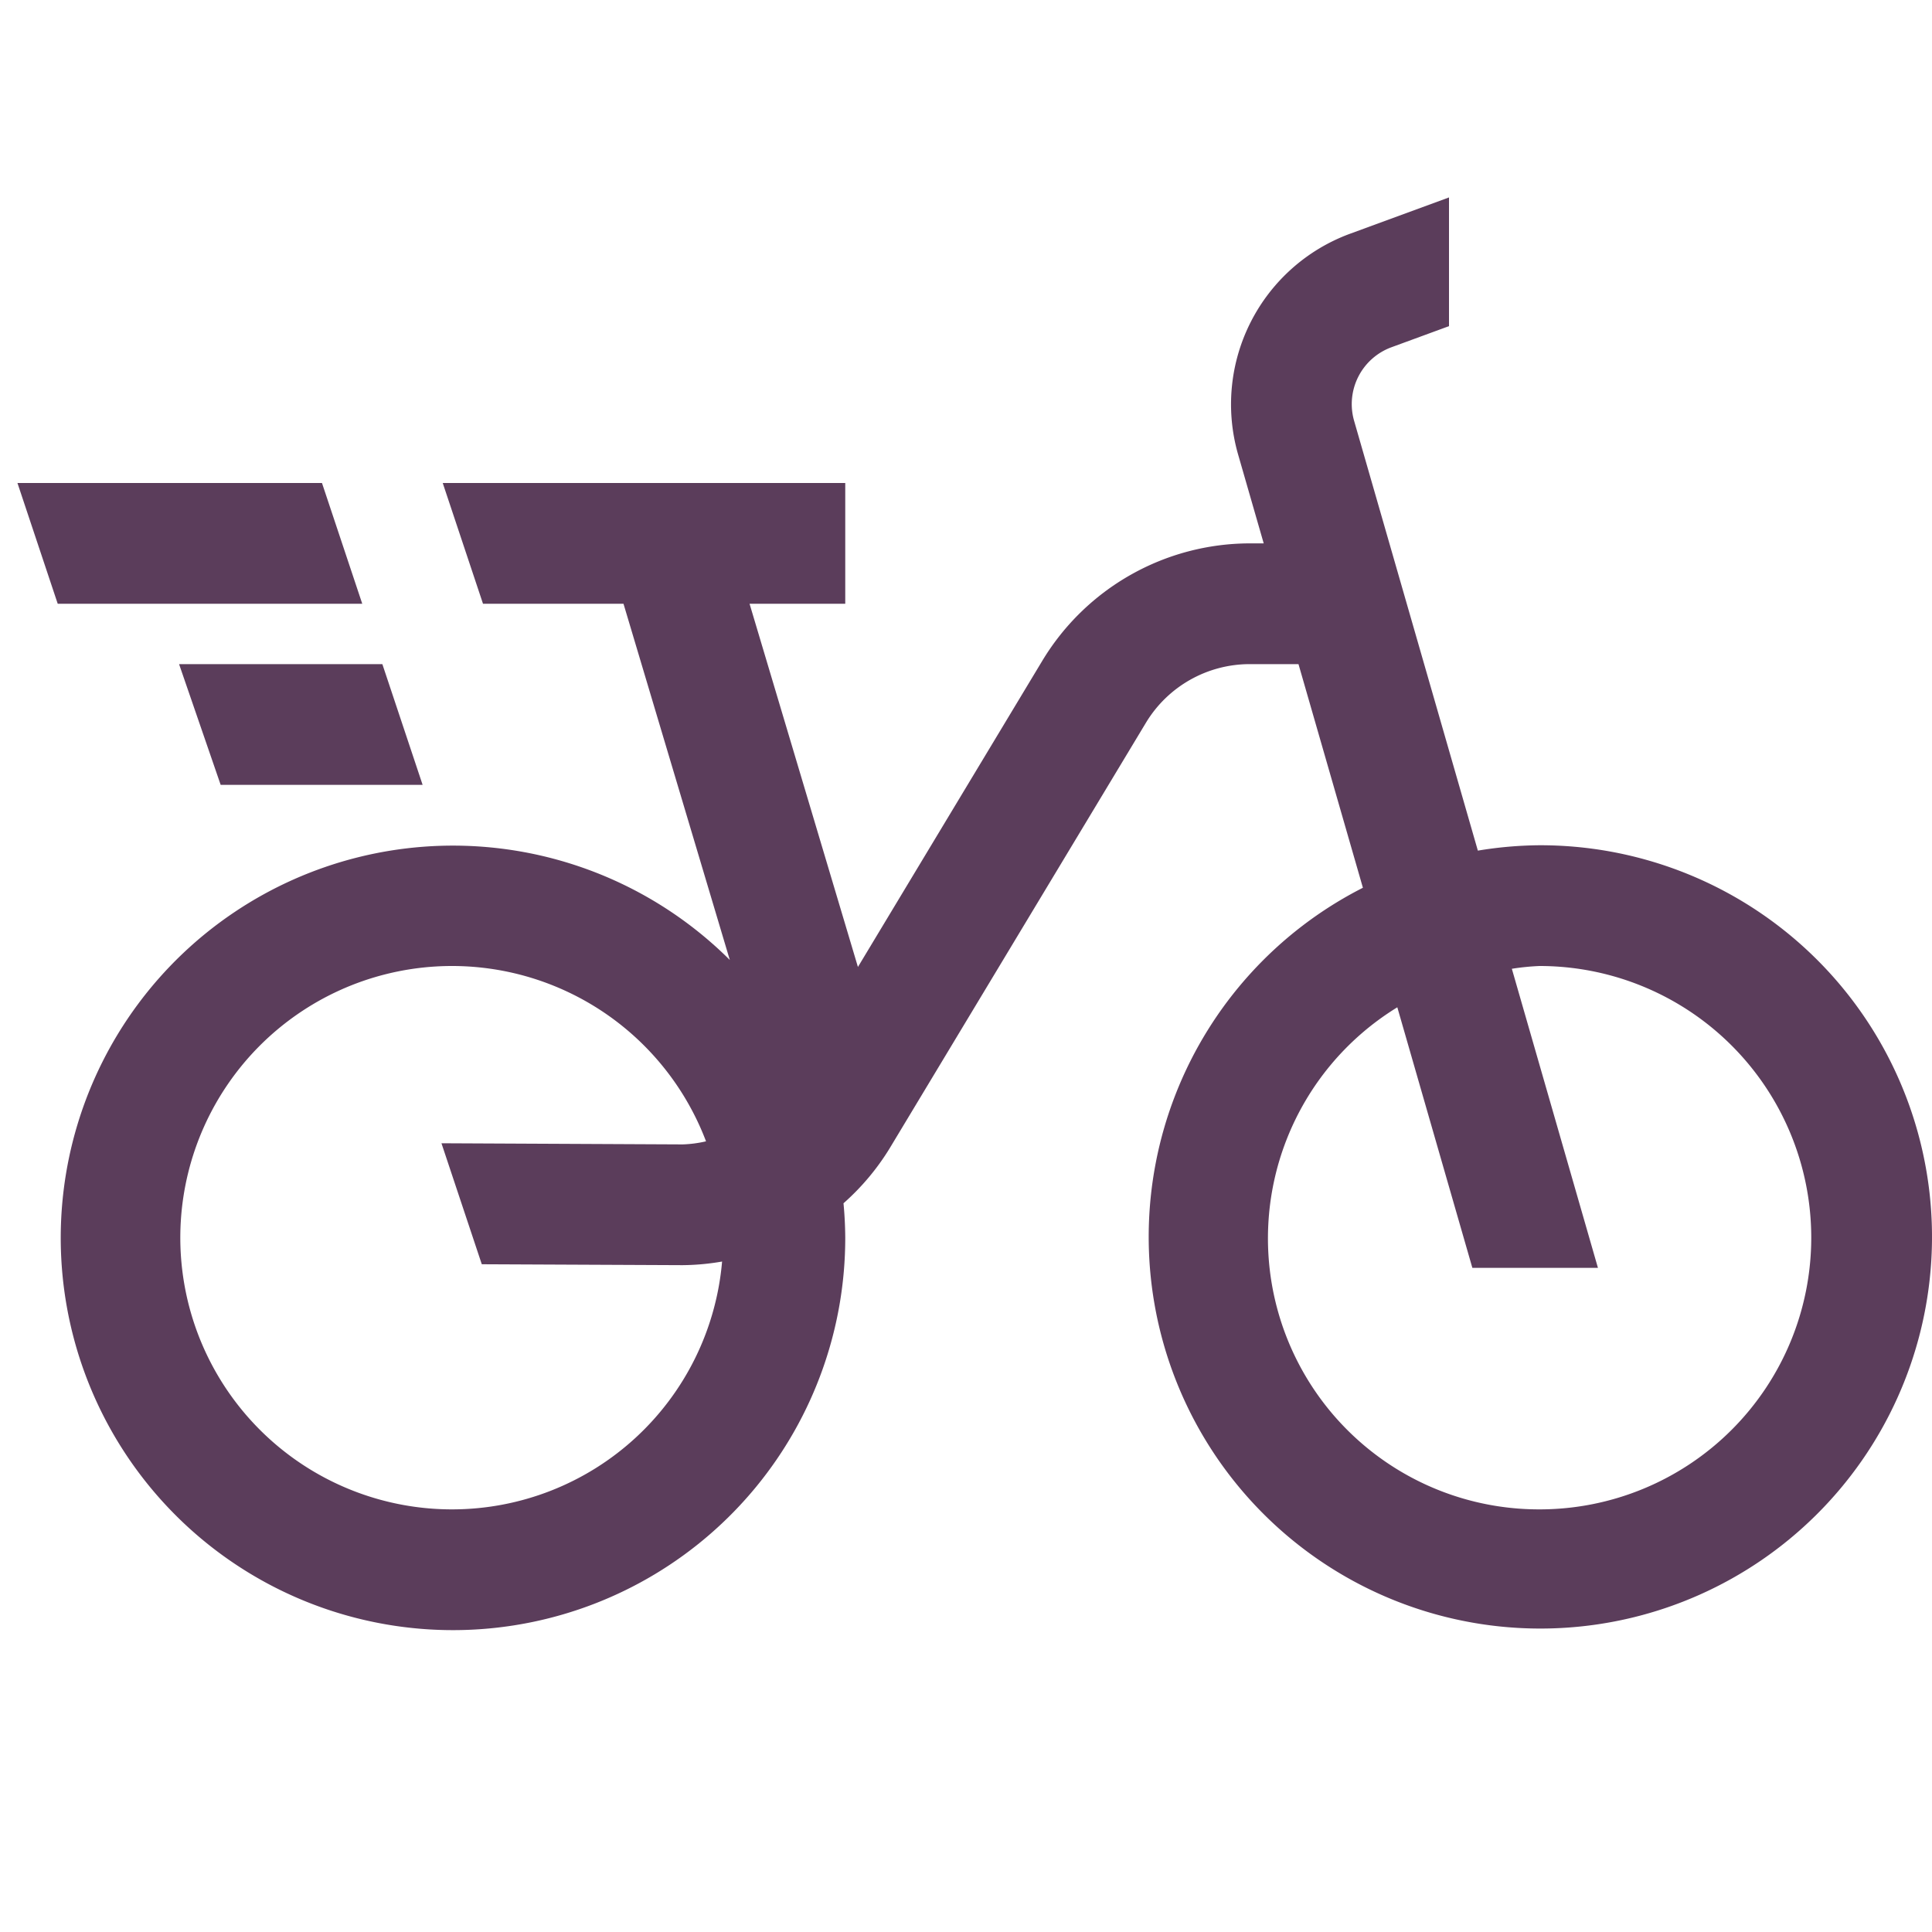 <svg xmlns="http://www.w3.org/2000/svg" width="32" height="32" viewBox="0 0 32 32"><path d="M6.333 11H2.966l.689 2H7zM.956 10H6l-.667-2H.289z" style="fill:#5b3d5b"/><path d="M25.5 14a6.5 6.5 0 0 0-1.022.089l-2.05-7.12a1.003 1.003 0 0 1 .615-1.216L24 5.402V3.27l-1.646.604a3.01 3.01 0 0 0-1.849 3.647L20.931 9h-.236a4.02 4.02 0 0 0-3.426 1.936l-3.059 5.08L12.415 10H14V8H7.333L8 10h2.327l1.761 5.9A6.497 6.497 0 1 0 14 20.5q-.002-.289-.029-.57a4 4 0 0 0 .765-.911l4.246-7.051A2.01 2.01 0 0 1 20.695 11h.812l1.067 3.704A6.487 6.487 0 1 0 25.5 14m-18 11a4.5 4.5 0 1 1 4.194-6.096 2 2 0 0 1-.385.051H11.3l-3.988-.019.668 2.004 3.311.015h.018a4 4 0 0 0 .651-.06A4.49 4.49 0 0 1 7.5 25m18 0a4.489 4.489 0 0 1-2.356-8.316L24.387 21h2.08l-1.426-4.954A4 4 0 0 1 25.5 16a4.5 4.5 0 0 1 0 9" style="fill:#5b3d5b"/></svg>